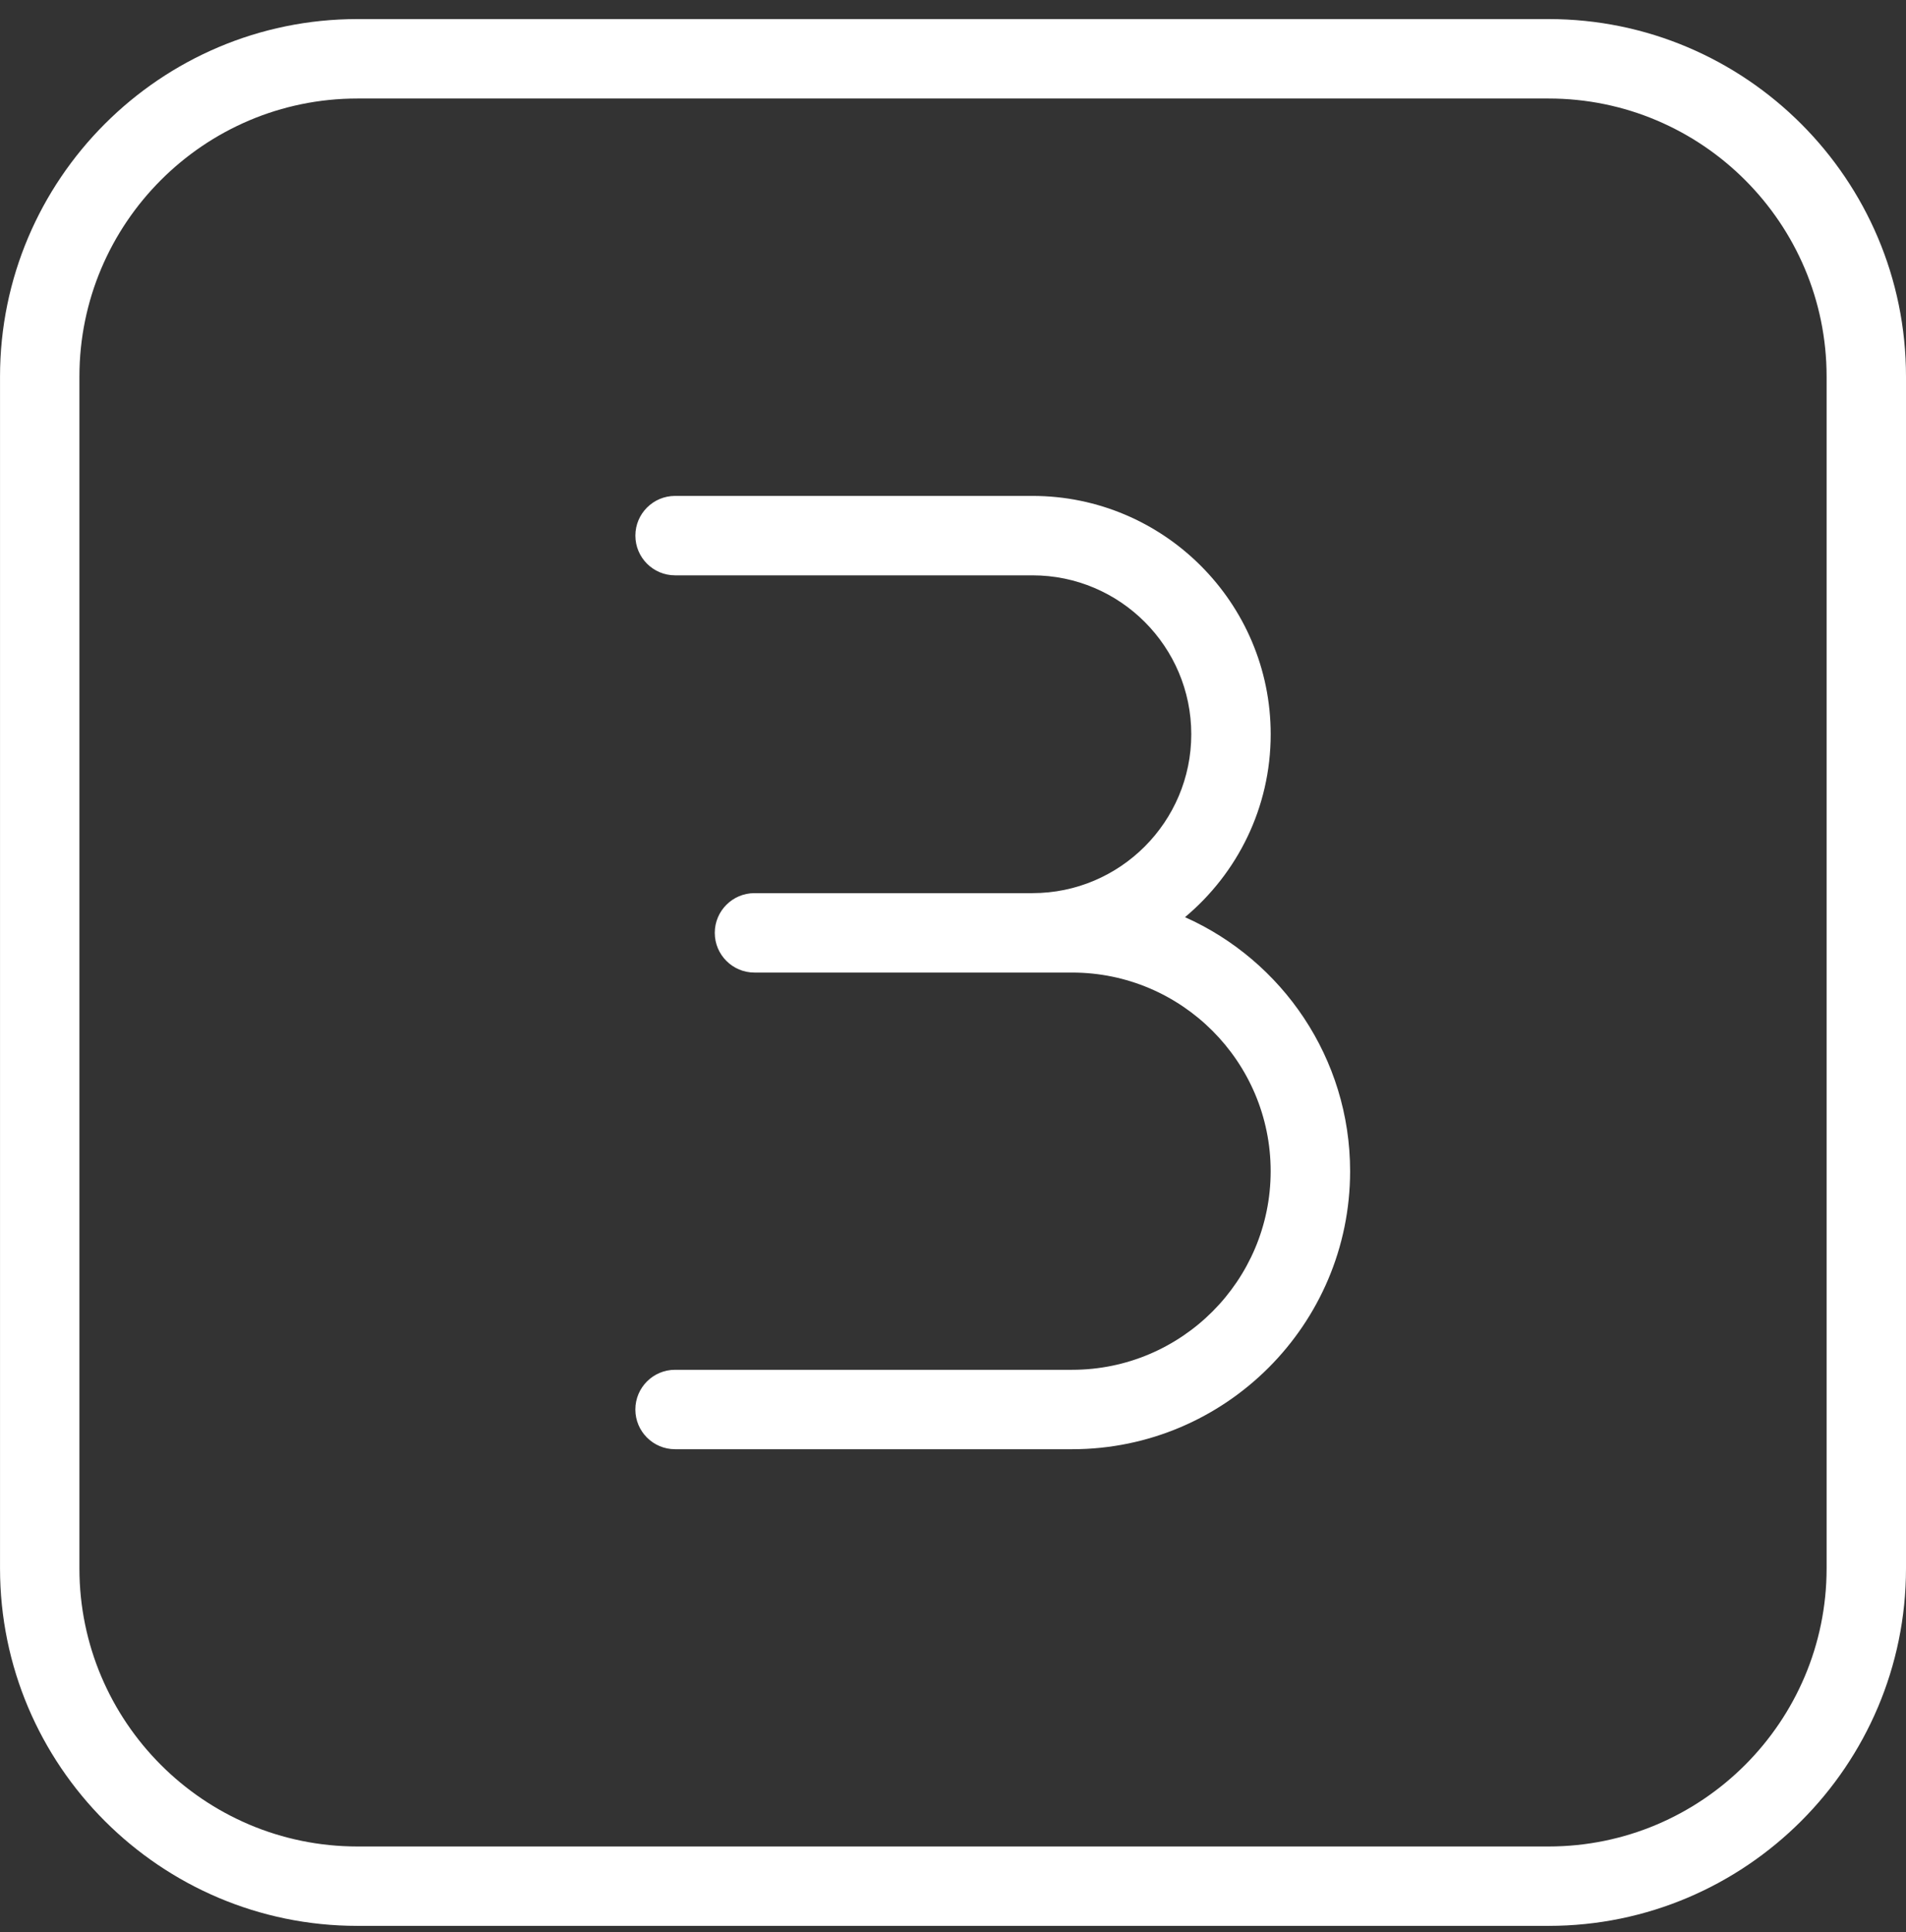 <?xml version="1.0" encoding="UTF-8"?>
<svg xmlns="http://www.w3.org/2000/svg" fill="none" height="76" viewBox="0 0 75 76" width="75">
  <rect x="0" y="0" width="75" height="76" fill="#333333" stroke="none"/>
  <path d="m60.938.75h-46.875c-7.753 0-14.062 6.309-14.062 14.062v46.875c0 7.753 6.309 14.062 14.062 14.062h46.875c7.753 0 14.062-6.309 14.062-14.062v-46.875c0-7.753-6.309-14.062-14.062-14.062zm10.938 60.938c0 6.031-4.906 10.938-10.938 10.938h-46.875c-6.031 0-10.938-4.906-10.938-10.938v-46.875c0-6.031 4.906-10.938 10.938-10.938h46.875c6.031 0 10.938 4.906 10.938 10.938zm-18.75-15.625c0 6.031-4.906 10.938-10.938 10.938h-15.625c-.863 0-1.562-.7-1.562-1.562s.7-1.562 1.562-1.562h15.625c4.309 0 7.812-3.506 7.812-7.812s-3.503-7.812-7.812-7.812h-12.5c-.863 0-1.562-.7-1.562-1.562s.7-1.562 1.562-1.562h10.938c3.447 0 6.25-2.803 6.25-6.25s-2.803-6.25-6.25-6.25h-14.062c-.863 0-1.562-.7-1.562-1.562s.7-1.562 1.562-1.562h14.062c5.169 0 9.375 4.206 9.375 9.375 0 2.888-1.312 5.472-3.372 7.194 3.825 1.706 6.497 5.544 6.497 9.994z" fill="#fff"></path>
</svg>

